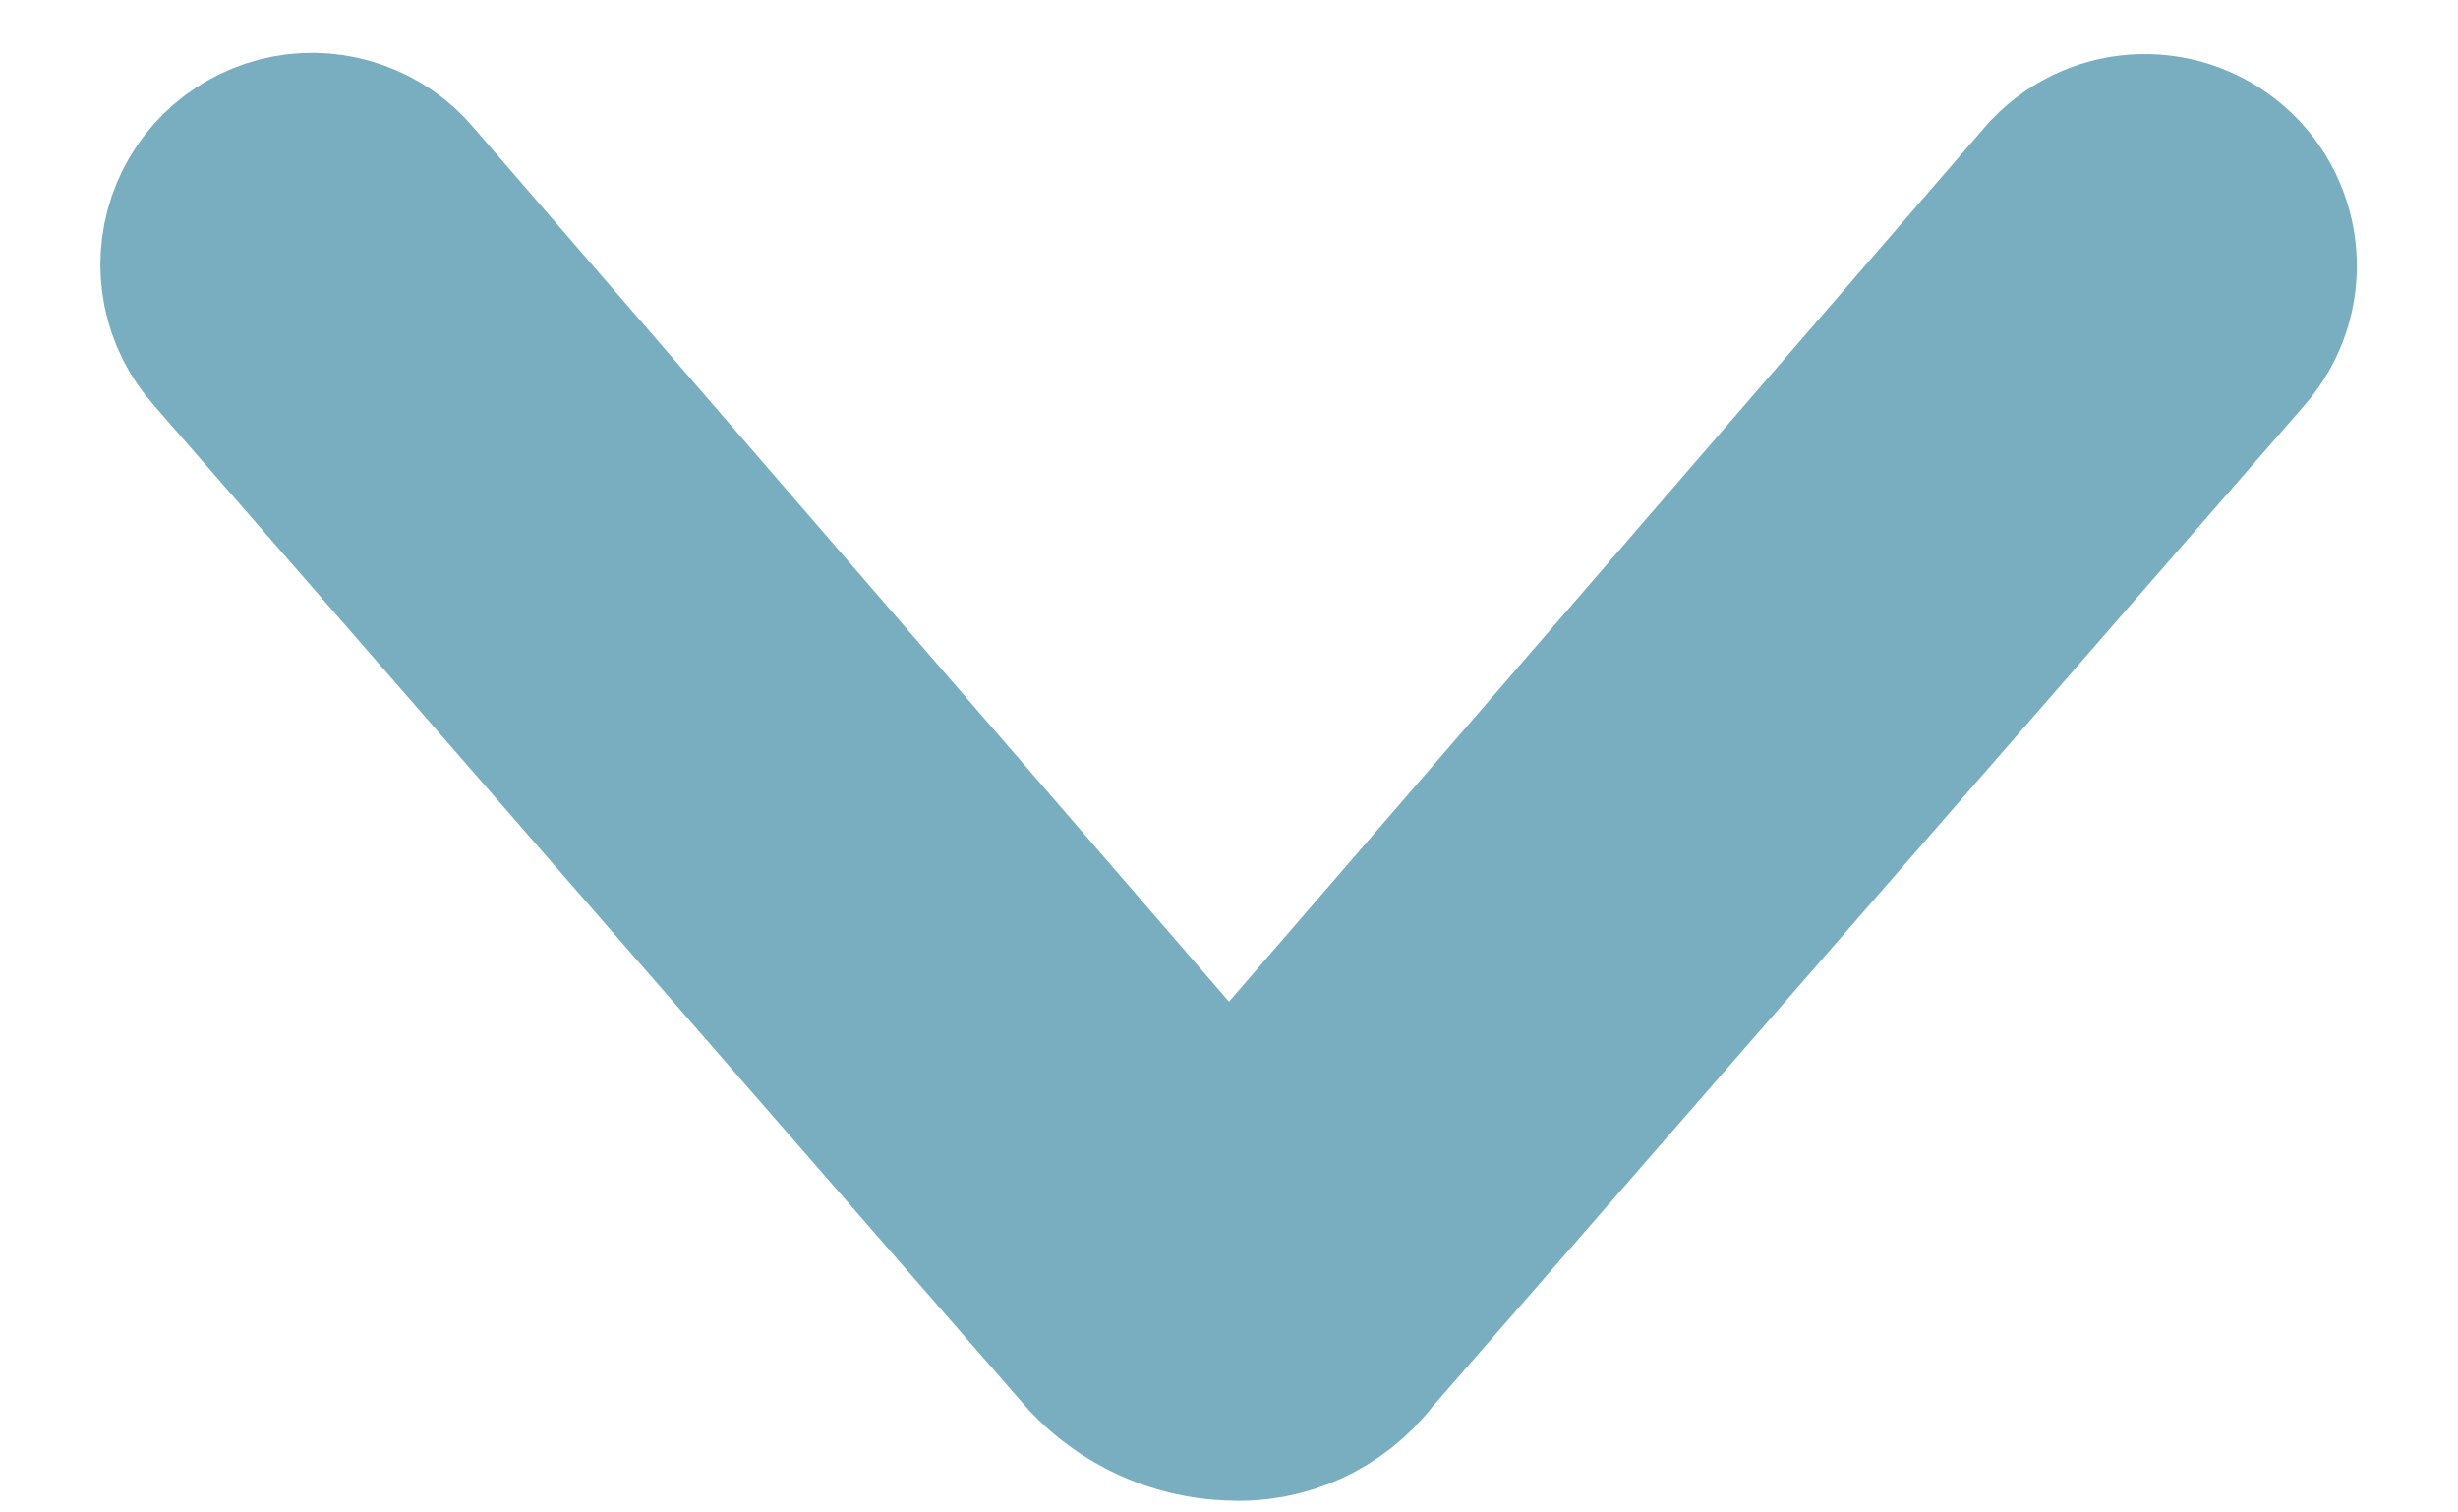 <?xml version="1.0" encoding="UTF-8"?>
<svg width="13px" height="8px" viewBox="0 0 13 8" version="1.1" xmlns="http://www.w3.org/2000/svg" xmlns:xlink="http://www.w3.org/1999/xlink">
    <!-- Generator: Sketch 64 (93537) - https://sketch.com -->
    <title>6255904c4b832668456bbc2b_down-path</title>
    <desc>Created with Sketch.</desc>
    <g id="Page-1" stroke="none" stroke-width="1" fill="none" fill-rule="evenodd">
        <g id="6255904c4b832668456bbc2b_down-path" transform="translate(1, 0)" fill="#79ADC0" fill-rule="nonzero" stroke="#79ADC0">
            <path d="M6.188,7.125 L10.813,1.813 C11.038,1.554 11.01,1.162 10.751,0.938 C10.491,0.713 10.1,0.741 9.875,1 L5.5,6.063 L1.125,1 C0.981,0.829 0.756,0.749 0.536,0.79 C0.317,0.832 0.136,0.988 0.064,1.2 C-0.008,1.411 0.039,1.645 0.188,1.812 L4.813,7.124 C4.993,7.314 5.24,7.427 5.501,7.437 C5.768,7.454 6.026,7.337 6.188,7.125 Z" id="down-path"></path>
        </g>
    </g>
</svg>